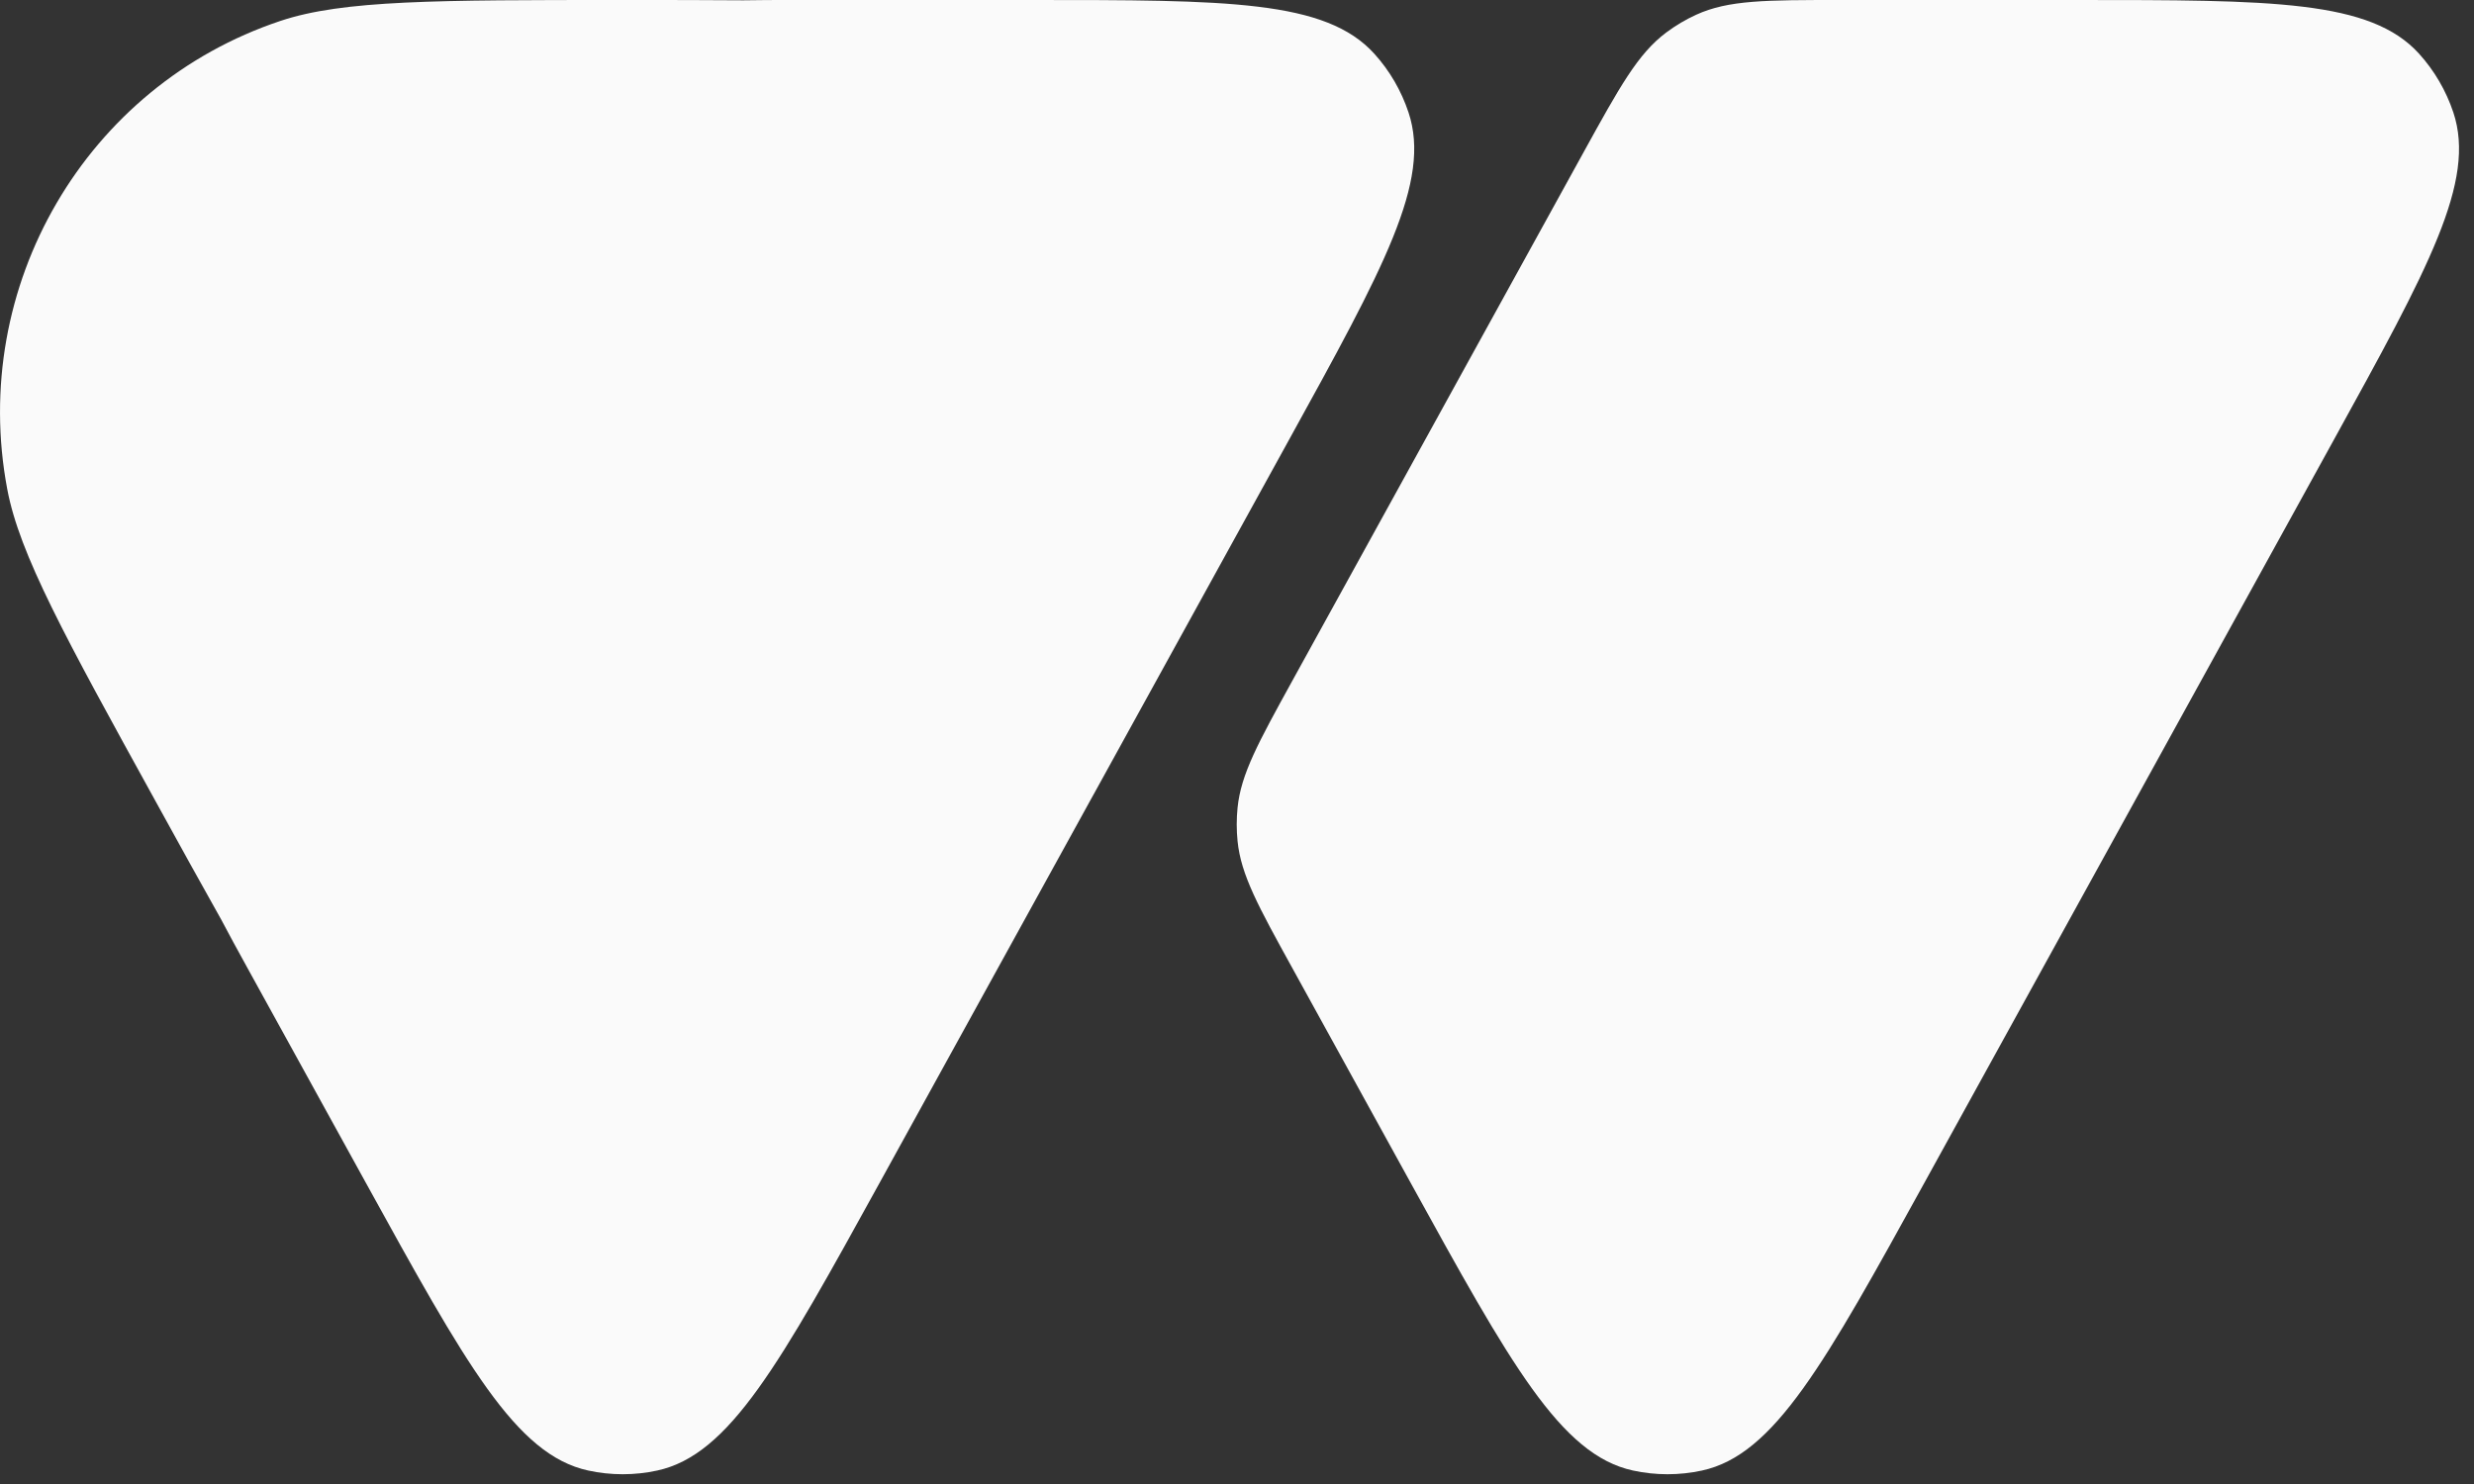 <svg width="40" height="24" viewBox="0 0 40 24" fill="none" xmlns="http://www.w3.org/2000/svg">
<rect x="0" y="0" width="40" height="24" fill="#333333" stroke="none"/>
<g clip-path="url(#clip0_3_32)">
<path d="M20.899 11.002L25.6 2.469C26.188 1.402 26.482 0.868 26.941 0.525C27.092 0.412 27.254 0.316 27.425 0.238C27.945 0 28.551 0 29.762 0H33.563C36.738 0 38.325 0 39.112 0.869C39.36 1.143 39.548 1.466 39.666 1.818C40.037 2.933 39.266 4.332 37.724 7.131L31.122 19.114C29.501 22.056 28.69 23.527 27.519 23.782C27.151 23.862 26.77 23.862 26.402 23.782C25.231 23.527 24.42 22.056 22.799 19.114L20.899 15.664C20.342 14.654 20.064 14.149 20.009 13.603C19.991 13.424 19.991 13.243 20.009 13.063C20.064 12.518 20.342 12.013 20.899 11.002Z" fill="#FAFAFA"/>
<path d="M16.67 0C19.845 0 21.433 -9.30627e-05 22.22 0.869C22.468 1.143 22.656 1.466 22.773 1.818C23.145 2.933 22.373 4.333 20.831 7.131L17.7 12.815C17.675 12.859 17.651 12.905 17.625 12.95C17.605 12.988 17.584 13.026 17.563 13.063L14.23 19.114C12.609 22.056 11.798 23.527 10.627 23.782C10.258 23.862 9.878 23.862 9.51 23.782C8.338 23.527 7.528 22.056 5.907 19.114L4.006 15.664C3.839 15.361 3.698 15.103 3.579 14.876C3.266 14.321 2.915 13.684 2.511 12.95C1.047 10.294 0.315 8.965 0.117 7.91C-0.501 4.626 1.388 1.388 4.535 0.338C5.547 9.57251e-05 7.054 0 10.068 0C10.802 0 11.446 1.92138e-05 12.016 0.005C12.263 0 12.544 0 12.869 0H16.67Z" fill="#FAFAFA"/>
</g>
<defs>
<clipPath id="clip0_3_32">
<rect width="40" height="24" fill="white"/>
</clipPath>
</defs>
</svg>

